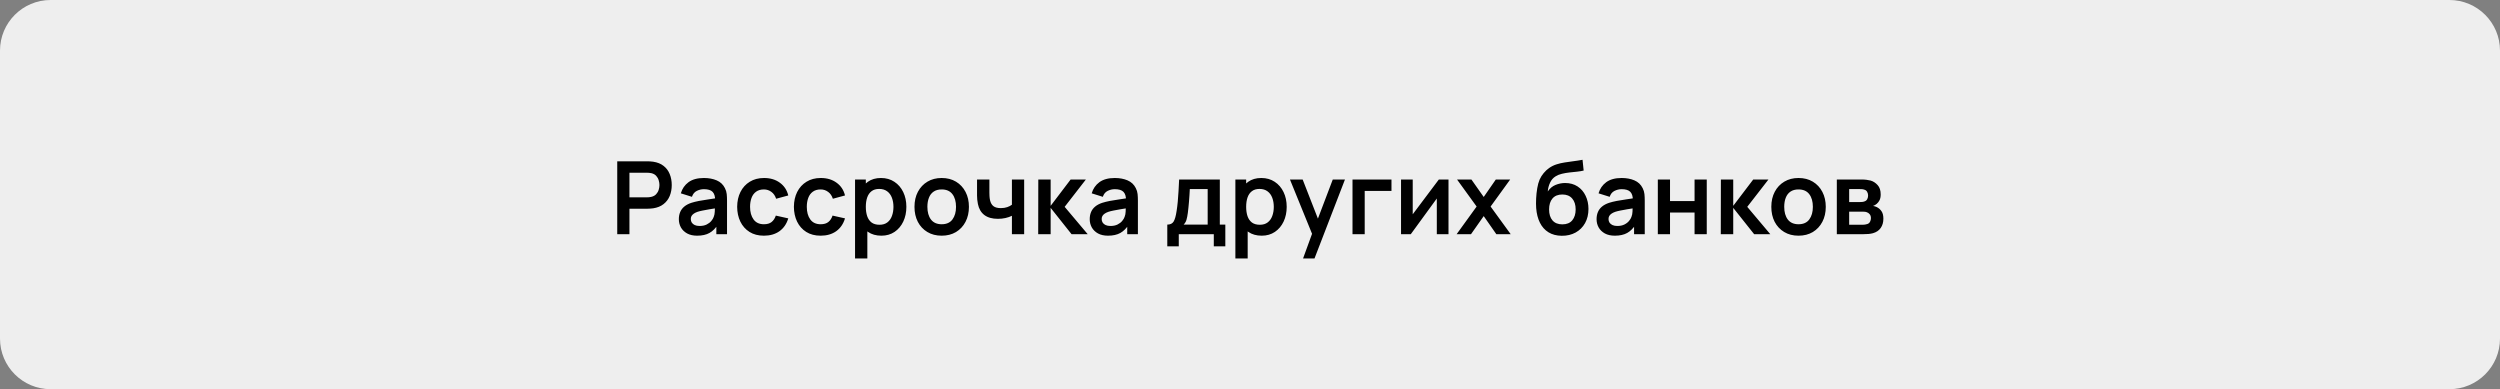 <?xml version="1.0" encoding="UTF-8"?> <svg xmlns="http://www.w3.org/2000/svg" width="379" height="59" viewBox="0 0 379 59" fill="none"><rect x="0" y="0" width="379" height="59" fill="#808080" stroke="none"/><path d="M0 7.672C0 3.435 3.435 0 7.672 0H371.328C375.565 0 379 3.435 379 7.672V51.328C379 55.565 375.565 59 371.328 59H7.672C3.435 59 0 55.565 0 51.328V7.672Z" fill="#EEEEEE"></path><path d="M93.574 35.5V24.453H98.139C98.246 24.453 98.384 24.458 98.553 24.468C98.722 24.473 98.878 24.488 99.021 24.514C99.66 24.611 100.187 24.823 100.601 25.151C101.021 25.478 101.33 25.892 101.53 26.393C101.734 26.89 101.837 27.442 101.837 28.051C101.837 28.654 101.734 29.206 101.53 29.708C101.325 30.204 101.013 30.616 100.594 30.943C100.18 31.27 99.655 31.483 99.021 31.58C98.878 31.6 98.719 31.616 98.545 31.626C98.377 31.636 98.241 31.641 98.139 31.641H95.423V35.5H93.574ZM95.423 29.915H98.062C98.164 29.915 98.279 29.91 98.407 29.9C98.535 29.889 98.653 29.869 98.76 29.838C99.067 29.762 99.308 29.626 99.481 29.432C99.66 29.237 99.786 29.017 99.857 28.772C99.934 28.526 99.972 28.286 99.972 28.051C99.972 27.815 99.934 27.575 99.857 27.329C99.786 27.079 99.66 26.856 99.481 26.662C99.308 26.468 99.067 26.332 98.76 26.255C98.653 26.225 98.535 26.207 98.407 26.202C98.279 26.192 98.164 26.186 98.062 26.186H95.423V29.915ZM105.691 35.73C105.092 35.73 104.586 35.618 104.171 35.393C103.757 35.162 103.443 34.858 103.228 34.48C103.018 34.101 102.913 33.684 102.913 33.229C102.913 32.83 102.98 32.472 103.113 32.155C103.246 31.833 103.45 31.557 103.727 31.326C104.003 31.091 104.361 30.899 104.801 30.751C105.133 30.644 105.522 30.547 105.967 30.46C106.417 30.373 106.903 30.293 107.424 30.222C107.951 30.145 108.501 30.063 109.074 29.976L108.414 30.352C108.419 29.779 108.291 29.357 108.03 29.086C107.77 28.815 107.33 28.68 106.711 28.68C106.338 28.68 105.977 28.767 105.629 28.941C105.281 29.114 105.038 29.414 104.9 29.838L103.213 29.309C103.417 28.608 103.806 28.046 104.379 27.621C104.957 27.197 105.734 26.984 106.711 26.984C107.447 26.984 108.094 27.105 108.652 27.345C109.214 27.585 109.631 27.979 109.902 28.526C110.051 28.818 110.14 29.117 110.171 29.424C110.202 29.726 110.217 30.056 110.217 30.414V35.5H108.598V33.705L108.867 33.996C108.493 34.595 108.056 35.035 107.555 35.316C107.059 35.592 106.437 35.73 105.691 35.73ZM106.059 34.257C106.478 34.257 106.836 34.183 107.133 34.035C107.429 33.886 107.665 33.705 107.839 33.49C108.018 33.275 108.138 33.073 108.199 32.884C108.296 32.649 108.35 32.38 108.36 32.078C108.376 31.771 108.383 31.523 108.383 31.334L108.951 31.503C108.394 31.59 107.915 31.667 107.516 31.733C107.117 31.8 106.775 31.864 106.488 31.925C106.202 31.981 105.949 32.045 105.729 32.117C105.514 32.193 105.332 32.283 105.184 32.385C105.036 32.487 104.921 32.605 104.839 32.738C104.762 32.871 104.724 33.027 104.724 33.206C104.724 33.411 104.775 33.592 104.877 33.751C104.98 33.904 105.128 34.027 105.322 34.119C105.522 34.211 105.767 34.257 106.059 34.257ZM115.812 35.73C114.958 35.73 114.229 35.541 113.626 35.162C113.022 34.779 112.559 34.257 112.237 33.597C111.92 32.938 111.759 32.191 111.754 31.357C111.759 30.508 111.925 29.756 112.253 29.102C112.585 28.442 113.056 27.925 113.664 27.552C114.273 27.174 114.997 26.984 115.835 26.984C116.776 26.984 117.572 27.222 118.221 27.698C118.876 28.168 119.303 28.813 119.502 29.631L117.661 30.13C117.518 29.685 117.28 29.34 116.948 29.094C116.615 28.843 116.237 28.718 115.812 28.718C115.332 28.718 114.935 28.833 114.623 29.063C114.311 29.288 114.081 29.6 113.933 29.999C113.784 30.398 113.71 30.851 113.71 31.357C113.71 32.145 113.887 32.782 114.24 33.267C114.592 33.753 115.117 33.996 115.812 33.996C116.303 33.996 116.689 33.884 116.971 33.659C117.257 33.434 117.472 33.109 117.615 32.684L119.502 33.106C119.247 33.95 118.799 34.6 118.16 35.055C117.521 35.505 116.738 35.73 115.812 35.73ZM124.413 35.73C123.559 35.73 122.83 35.541 122.227 35.162C121.623 34.779 121.16 34.257 120.838 33.597C120.521 32.938 120.36 32.191 120.355 31.357C120.36 30.508 120.526 29.756 120.853 29.102C121.186 28.442 121.656 27.925 122.265 27.552C122.874 27.174 123.597 26.984 124.436 26.984C125.377 26.984 126.173 27.222 126.822 27.698C127.477 28.168 127.904 28.813 128.103 29.631L126.262 30.13C126.119 29.685 125.881 29.34 125.549 29.094C125.216 28.843 124.838 28.718 124.413 28.718C123.932 28.718 123.536 28.833 123.224 29.063C122.912 29.288 122.682 29.6 122.534 29.999C122.385 30.398 122.311 30.851 122.311 31.357C122.311 32.145 122.488 32.782 122.84 33.267C123.193 33.753 123.718 33.996 124.413 33.996C124.904 33.996 125.29 33.884 125.572 33.659C125.858 33.434 126.073 33.109 126.216 32.684L128.103 33.106C127.848 33.95 127.4 34.6 126.761 35.055C126.121 35.505 125.339 35.73 124.413 35.73ZM133.622 35.73C132.814 35.73 132.137 35.538 131.589 35.155C131.042 34.771 130.63 34.249 130.354 33.59C130.078 32.925 129.94 32.181 129.94 31.357C129.94 30.523 130.078 29.777 130.354 29.117C130.63 28.457 131.034 27.938 131.566 27.56C132.103 27.176 132.766 26.984 133.553 26.984C134.336 26.984 135.013 27.176 135.586 27.56C136.164 27.938 136.612 28.457 136.929 29.117C137.246 29.772 137.405 30.518 137.405 31.357C137.405 32.186 137.249 32.93 136.937 33.59C136.625 34.249 136.185 34.771 135.617 35.155C135.049 35.538 134.384 35.73 133.622 35.73ZM129.625 39.182V27.214H131.259V33.03H131.49V39.182H129.625ZM133.338 34.073C133.819 34.073 134.216 33.953 134.528 33.712C134.84 33.472 135.07 33.147 135.218 32.738C135.371 32.324 135.448 31.864 135.448 31.357C135.448 30.856 135.371 30.401 135.218 29.992C135.065 29.577 134.827 29.25 134.505 29.01C134.182 28.764 133.773 28.641 133.277 28.641C132.807 28.641 132.423 28.756 132.126 28.987C131.83 29.212 131.61 29.529 131.467 29.938C131.328 30.342 131.259 30.815 131.259 31.357C131.259 31.894 131.328 32.367 131.467 32.776C131.61 33.186 131.832 33.505 132.134 33.736C132.441 33.961 132.842 34.073 133.338 34.073ZM142.755 35.73C141.926 35.73 141.203 35.544 140.584 35.17C139.965 34.797 139.484 34.283 139.142 33.628C138.804 32.968 138.635 32.211 138.635 31.357C138.635 30.488 138.809 29.726 139.157 29.071C139.505 28.416 139.988 27.905 140.607 27.537C141.226 27.168 141.942 26.984 142.755 26.984C143.589 26.984 144.315 27.171 144.934 27.544C145.553 27.918 146.033 28.434 146.376 29.094C146.719 29.749 146.89 30.503 146.89 31.357C146.89 32.217 146.716 32.976 146.368 33.636C146.026 34.29 145.545 34.804 144.926 35.178C144.307 35.546 143.584 35.73 142.755 35.73ZM142.755 33.996C143.492 33.996 144.039 33.751 144.397 33.26C144.755 32.769 144.934 32.135 144.934 31.357C144.934 30.554 144.752 29.915 144.389 29.439C144.026 28.959 143.481 28.718 142.755 28.718C142.259 28.718 141.85 28.831 141.528 29.056C141.21 29.276 140.975 29.585 140.822 29.984C140.668 30.378 140.592 30.835 140.592 31.357C140.592 32.16 140.773 32.802 141.136 33.283C141.505 33.758 142.044 33.996 142.755 33.996ZM153.406 35.5V32.715C153.12 32.858 152.792 32.971 152.424 33.053C152.061 33.135 151.68 33.175 151.281 33.175C150.427 33.175 149.744 32.984 149.233 32.6C148.726 32.217 148.399 31.659 148.251 30.928C148.205 30.718 148.171 30.5 148.151 30.276C148.136 30.045 148.125 29.838 148.12 29.654C148.12 29.465 148.12 29.322 148.12 29.224V27.214H149.992V29.224C149.992 29.337 149.997 29.503 150.007 29.723C150.018 29.938 150.046 30.153 150.092 30.367C150.189 30.777 150.365 31.076 150.621 31.265C150.877 31.454 151.243 31.549 151.718 31.549C152.086 31.549 152.411 31.5 152.693 31.403C152.974 31.306 153.212 31.183 153.406 31.035V27.214H155.263V35.5H153.406ZM157.391 35.5L157.406 27.214H159.278V31.204L162.308 27.214H164.618L161.403 31.357L164.894 35.5H162.446L159.278 31.511V35.5H157.391ZM167.979 35.73C167.381 35.73 166.874 35.618 166.46 35.393C166.046 35.162 165.731 34.858 165.517 34.48C165.307 34.101 165.202 33.684 165.202 33.229C165.202 32.83 165.268 32.472 165.401 32.155C165.534 31.833 165.739 31.557 166.015 31.326C166.291 31.091 166.649 30.899 167.089 30.751C167.422 30.644 167.81 30.547 168.255 30.46C168.705 30.373 169.191 30.293 169.713 30.222C170.24 30.145 170.79 30.063 171.362 29.976L170.703 30.352C170.708 29.779 170.58 29.357 170.319 29.086C170.058 28.815 169.618 28.68 169 28.68C168.626 28.68 168.266 28.767 167.918 28.941C167.57 29.114 167.327 29.414 167.189 29.838L165.501 29.309C165.706 28.608 166.094 28.046 166.667 27.621C167.245 27.197 168.023 26.984 169 26.984C169.736 26.984 170.383 27.105 170.94 27.345C171.503 27.585 171.92 27.979 172.191 28.526C172.339 28.818 172.429 29.117 172.46 29.424C172.49 29.726 172.506 30.056 172.506 30.414V35.5H170.887V33.705L171.155 33.996C170.782 34.595 170.345 35.035 169.843 35.316C169.347 35.592 168.726 35.73 167.979 35.73ZM168.347 34.257C168.767 34.257 169.125 34.183 169.421 34.035C169.718 33.886 169.953 33.705 170.127 33.49C170.306 33.275 170.426 33.073 170.488 32.884C170.585 32.649 170.639 32.38 170.649 32.078C170.664 31.771 170.672 31.523 170.672 31.334L171.24 31.503C170.682 31.59 170.204 31.667 169.805 31.733C169.406 31.8 169.063 31.864 168.777 31.925C168.491 31.981 168.237 32.045 168.018 32.117C167.803 32.193 167.621 32.283 167.473 32.385C167.325 32.487 167.209 32.605 167.128 32.738C167.051 32.871 167.013 33.027 167.013 33.206C167.013 33.411 167.064 33.592 167.166 33.751C167.268 33.904 167.417 34.027 167.611 34.119C167.81 34.211 168.056 34.257 168.347 34.257ZM176.961 37.341V34.05C177.411 34.05 177.731 33.897 177.92 33.59C178.109 33.283 178.26 32.751 178.372 31.994C178.444 31.544 178.503 31.068 178.549 30.567C178.595 30.066 178.633 29.536 178.664 28.979C178.7 28.422 178.73 27.833 178.756 27.214H184.924V34.05H185.76V37.341H184.011V35.5H178.702V37.341H176.961ZM179.439 34.05H183.083V28.664H180.375C180.359 28.971 180.342 29.286 180.321 29.608C180.301 29.925 180.278 30.242 180.252 30.559C180.226 30.876 180.198 31.181 180.168 31.472C180.142 31.759 180.111 32.025 180.076 32.27C180.019 32.7 179.95 33.053 179.868 33.329C179.787 33.605 179.643 33.845 179.439 34.05ZM191.281 35.73C190.473 35.73 189.795 35.538 189.248 35.155C188.701 34.771 188.289 34.249 188.013 33.59C187.737 32.925 187.598 32.181 187.598 31.357C187.598 30.523 187.737 29.777 188.013 29.117C188.289 28.457 188.693 27.938 189.225 27.56C189.762 27.176 190.424 26.984 191.212 26.984C191.994 26.984 192.672 27.176 193.245 27.56C193.823 27.938 194.27 28.457 194.587 29.117C194.905 29.772 195.063 30.518 195.063 31.357C195.063 32.186 194.907 32.93 194.595 33.59C194.283 34.249 193.843 34.771 193.276 35.155C192.708 35.538 192.043 35.73 191.281 35.73ZM187.284 39.182V27.214H188.918V33.03H189.148V39.182H187.284ZM190.997 34.073C191.478 34.073 191.874 33.953 192.186 33.712C192.498 33.472 192.728 33.147 192.877 32.738C193.03 32.324 193.107 31.864 193.107 31.357C193.107 30.856 193.03 30.401 192.877 29.992C192.723 29.577 192.485 29.25 192.163 29.01C191.841 28.764 191.432 28.641 190.936 28.641C190.465 28.641 190.082 28.756 189.785 28.987C189.488 29.212 189.268 29.529 189.125 29.938C188.987 30.342 188.918 30.815 188.918 31.357C188.918 31.894 188.987 32.367 189.125 32.776C189.268 33.186 189.491 33.505 189.793 33.736C190.099 33.961 190.501 34.073 190.997 34.073ZM197.544 39.182L199.14 34.802L199.17 36.091L195.557 27.214H197.483L200.045 33.782H199.554L202.047 27.214H203.896L199.278 39.182H197.544ZM205.04 35.5V27.214H210.948V28.948H206.889V35.5H205.04ZM219.593 27.214V35.5H217.821V30.091L213.878 35.5H212.397V27.214H214.169V32.485L218.128 27.214H219.593ZM220.827 35.5L223.857 31.311L220.888 27.214H223.067L224.931 29.861L226.765 27.214H228.944L225.975 31.311L229.02 35.5H226.842L224.931 32.761L223.006 35.5H220.827ZM236.76 35.745C235.972 35.735 235.302 35.559 234.75 35.216C234.197 34.873 233.765 34.39 233.453 33.766C233.141 33.142 232.952 32.406 232.886 31.557C232.855 31.122 232.852 30.636 232.878 30.099C232.903 29.562 232.96 29.038 233.047 28.526C233.134 28.015 233.254 27.58 233.407 27.222C233.566 26.864 233.773 26.534 234.029 26.232C234.284 25.926 234.561 25.67 234.857 25.465C235.195 25.23 235.561 25.048 235.954 24.921C236.353 24.793 236.77 24.695 237.205 24.629C237.64 24.557 238.087 24.494 238.547 24.437C239.008 24.381 239.463 24.309 239.913 24.222L240.082 25.857C239.795 25.928 239.463 25.984 239.084 26.025C238.711 26.061 238.322 26.102 237.918 26.148C237.519 26.194 237.138 26.261 236.775 26.348C236.412 26.434 236.098 26.562 235.832 26.731C235.463 26.956 235.182 27.278 234.988 27.698C234.793 28.117 234.678 28.56 234.642 29.025C234.96 28.554 235.353 28.224 235.824 28.035C236.3 27.841 236.78 27.744 237.266 27.744C238.003 27.744 238.634 27.918 239.161 28.265C239.693 28.613 240.1 29.086 240.381 29.685C240.667 30.278 240.811 30.94 240.811 31.672C240.811 32.49 240.639 33.206 240.297 33.82C239.954 34.434 239.478 34.909 238.87 35.247C238.261 35.584 237.558 35.751 236.76 35.745ZM236.852 34.012C237.517 34.012 238.018 33.807 238.356 33.398C238.698 32.984 238.87 32.434 238.87 31.748C238.87 31.048 238.693 30.495 238.34 30.091C237.992 29.687 237.496 29.485 236.852 29.485C236.197 29.485 235.699 29.687 235.356 30.091C235.013 30.495 234.842 31.048 234.842 31.748C234.842 32.465 235.016 33.022 235.364 33.421C235.711 33.815 236.208 34.012 236.852 34.012ZM244.817 35.73C244.219 35.73 243.713 35.618 243.298 35.393C242.884 35.162 242.569 34.858 242.355 34.48C242.145 34.101 242.04 33.684 242.04 33.229C242.04 32.83 242.107 32.472 242.24 32.155C242.373 31.833 242.577 31.557 242.853 31.326C243.13 31.091 243.488 30.899 243.927 30.751C244.26 30.644 244.649 30.547 245.094 30.46C245.544 30.373 246.029 30.293 246.551 30.222C247.078 30.145 247.628 30.063 248.201 29.976L247.541 30.352C247.546 29.779 247.418 29.357 247.157 29.086C246.896 28.815 246.457 28.68 245.838 28.68C245.464 28.68 245.104 28.767 244.756 28.941C244.408 29.114 244.165 29.414 244.027 29.838L242.339 29.309C242.544 28.608 242.933 28.046 243.505 27.621C244.083 27.197 244.861 26.984 245.838 26.984C246.574 26.984 247.221 27.105 247.779 27.345C248.341 27.585 248.758 27.979 249.029 28.526C249.177 28.818 249.267 29.117 249.298 29.424C249.328 29.726 249.344 30.056 249.344 30.414V35.5H247.725V33.705L247.993 33.996C247.62 34.595 247.183 35.035 246.682 35.316C246.185 35.592 245.564 35.73 244.817 35.73ZM245.186 34.257C245.605 34.257 245.963 34.183 246.26 34.035C246.556 33.886 246.792 33.705 246.965 33.49C247.144 33.275 247.265 33.073 247.326 32.884C247.423 32.649 247.477 32.38 247.487 32.078C247.502 31.771 247.51 31.523 247.51 31.334L248.078 31.503C247.52 31.59 247.042 31.667 246.643 31.733C246.244 31.8 245.902 31.864 245.615 31.925C245.329 31.981 245.076 32.045 244.856 32.117C244.641 32.193 244.459 32.283 244.311 32.385C244.163 32.487 244.048 32.605 243.966 32.738C243.889 32.871 243.851 33.027 243.851 33.206C243.851 33.411 243.902 33.592 244.004 33.751C244.106 33.904 244.255 34.027 244.449 34.119C244.649 34.211 244.894 34.257 245.186 34.257ZM251.326 35.5V27.214H253.175V30.483H256.895V27.214H258.744V35.5H256.895V32.217H253.175V35.5H251.326ZM260.871 35.5L260.886 27.214H262.758V31.204L265.788 27.214H268.097L264.883 31.357L268.374 35.5H265.926L262.758 31.511V35.5H260.871ZM272.652 35.73C271.823 35.73 271.099 35.544 270.481 35.17C269.862 34.797 269.381 34.283 269.038 33.628C268.701 32.968 268.532 32.211 268.532 31.357C268.532 30.488 268.706 29.726 269.054 29.071C269.401 28.416 269.885 27.905 270.504 27.537C271.122 27.168 271.838 26.984 272.652 26.984C273.485 26.984 274.212 27.171 274.83 27.544C275.449 27.918 275.93 28.434 276.273 29.094C276.615 29.749 276.787 30.503 276.787 31.357C276.787 32.217 276.613 32.976 276.265 33.636C275.922 34.29 275.442 34.804 274.823 35.178C274.204 35.546 273.48 35.73 272.652 35.73ZM272.652 33.996C273.388 33.996 273.935 33.751 274.293 33.26C274.651 32.769 274.83 32.135 274.83 31.357C274.83 30.554 274.649 29.915 274.286 29.439C273.923 28.959 273.378 28.718 272.652 28.718C272.156 28.718 271.746 28.831 271.424 29.056C271.107 29.276 270.872 29.585 270.718 29.984C270.565 30.378 270.488 30.835 270.488 31.357C270.488 32.16 270.67 32.802 271.033 33.283C271.401 33.758 271.941 33.996 272.652 33.996ZM278.462 35.5V27.214H282.229C282.5 27.214 282.753 27.23 282.988 27.261C283.223 27.291 283.425 27.329 283.594 27.375C283.993 27.493 284.346 27.723 284.653 28.066C284.96 28.404 285.113 28.872 285.113 29.47C285.113 29.823 285.057 30.114 284.944 30.345C284.832 30.57 284.684 30.759 284.5 30.912C284.413 30.984 284.323 31.045 284.231 31.096C284.139 31.148 284.047 31.188 283.955 31.219C284.154 31.25 284.344 31.309 284.523 31.396C284.804 31.534 285.039 31.738 285.228 32.009C285.423 32.28 285.52 32.661 285.52 33.152C285.52 33.71 285.384 34.18 285.113 34.564C284.847 34.943 284.456 35.206 283.939 35.354C283.75 35.405 283.533 35.444 283.287 35.469C283.042 35.49 282.791 35.5 282.536 35.5H278.462ZM280.334 34.073H282.405C282.512 34.073 282.63 34.063 282.758 34.042C282.886 34.022 283.001 33.994 283.103 33.958C283.287 33.892 283.42 33.774 283.502 33.605C283.589 33.436 283.633 33.26 283.633 33.076C283.633 32.825 283.569 32.626 283.441 32.477C283.318 32.324 283.17 32.222 282.996 32.17C282.894 32.13 282.781 32.106 282.658 32.101C282.541 32.091 282.443 32.086 282.367 32.086H280.334V34.073ZM280.334 30.636H281.868C282.027 30.636 282.18 30.628 282.328 30.613C282.482 30.593 282.61 30.559 282.712 30.513C282.881 30.447 283.003 30.334 283.08 30.176C283.162 30.017 283.203 29.841 283.203 29.646C283.203 29.442 283.157 29.258 283.065 29.094C282.978 28.925 282.837 28.813 282.643 28.756C282.515 28.705 282.359 28.677 282.175 28.672C281.996 28.667 281.881 28.664 281.83 28.664H280.334V30.636Z" fill="black"></path></svg> 